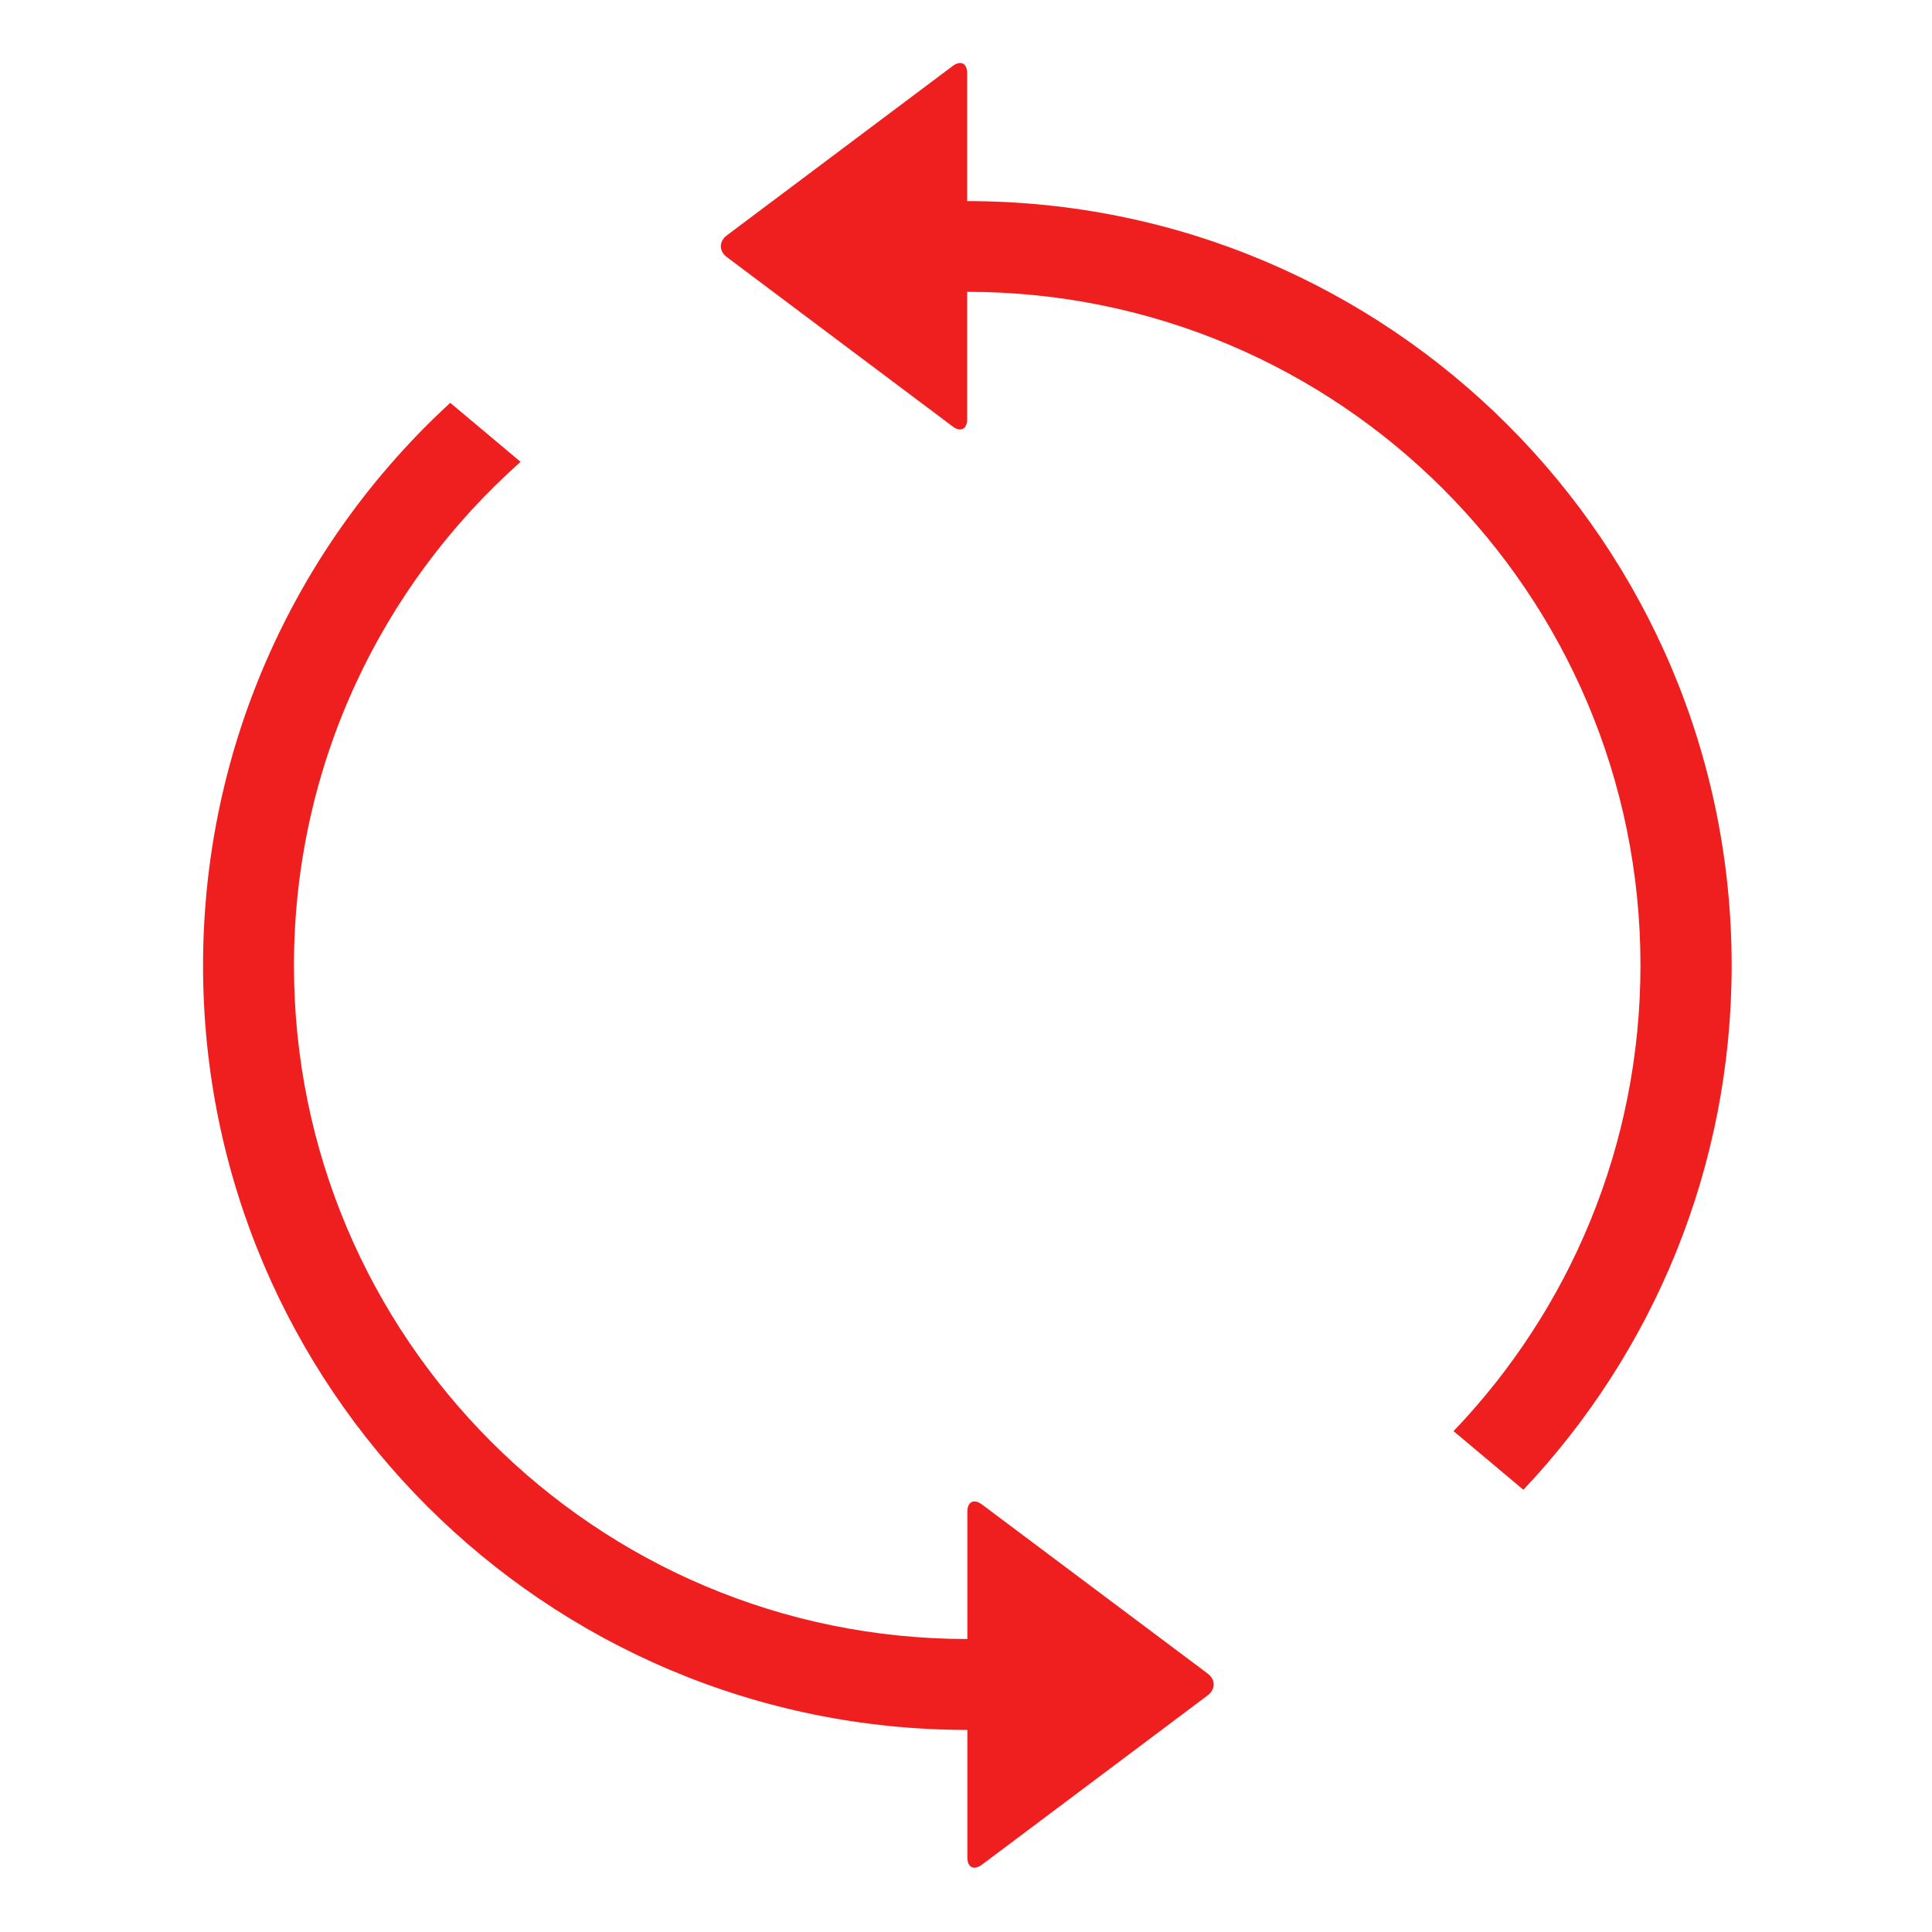 <svg width="20" height="20" viewBox="0 0 20 20" fill="none" xmlns="http://www.w3.org/2000/svg">
<g clip-path="url(#clip0_1490_2244)">
<path d="M10.014 17.908C5.645 17.908 2.102 14.365 2.102 9.996C2.102 7.692 3.088 5.615 4.661 4.17L5.389 4.781C3.95 6.059 3.043 7.922 3.043 9.996C3.043 13.846 6.165 16.967 10.014 16.967L10.014 15.649C10.014 15.545 10.082 15.512 10.165 15.574L12.501 17.324C12.585 17.387 12.585 17.488 12.501 17.551L10.165 19.303C10.081 19.365 10.014 19.332 10.014 19.229L10.014 17.908Z" fill="#EF1F1F"/>
<path d="M10.014 2.082C14.383 2.082 17.926 5.625 17.926 9.994C17.926 12.096 17.107 14.006 15.77 15.422L15.047 14.815C16.246 13.562 16.982 11.863 16.982 9.992C16.982 6.143 13.861 3.021 10.012 3.021L10.012 4.34C10.012 4.443 9.943 4.477 9.861 4.414L7.525 2.662C7.441 2.6 7.441 2.498 7.525 2.436L9.861 0.684C9.945 0.621 10.012 0.654 10.012 0.758L10.012 2.082L10.014 2.082Z" fill="#EF1F1F"/>
</g>
<defs>
<clipPath id="clip0_1490_2244">
<rect width="20" height="20" fill="white" transform="translate(20 20) rotate(180)"/>
</clipPath>
</defs>
</svg>
